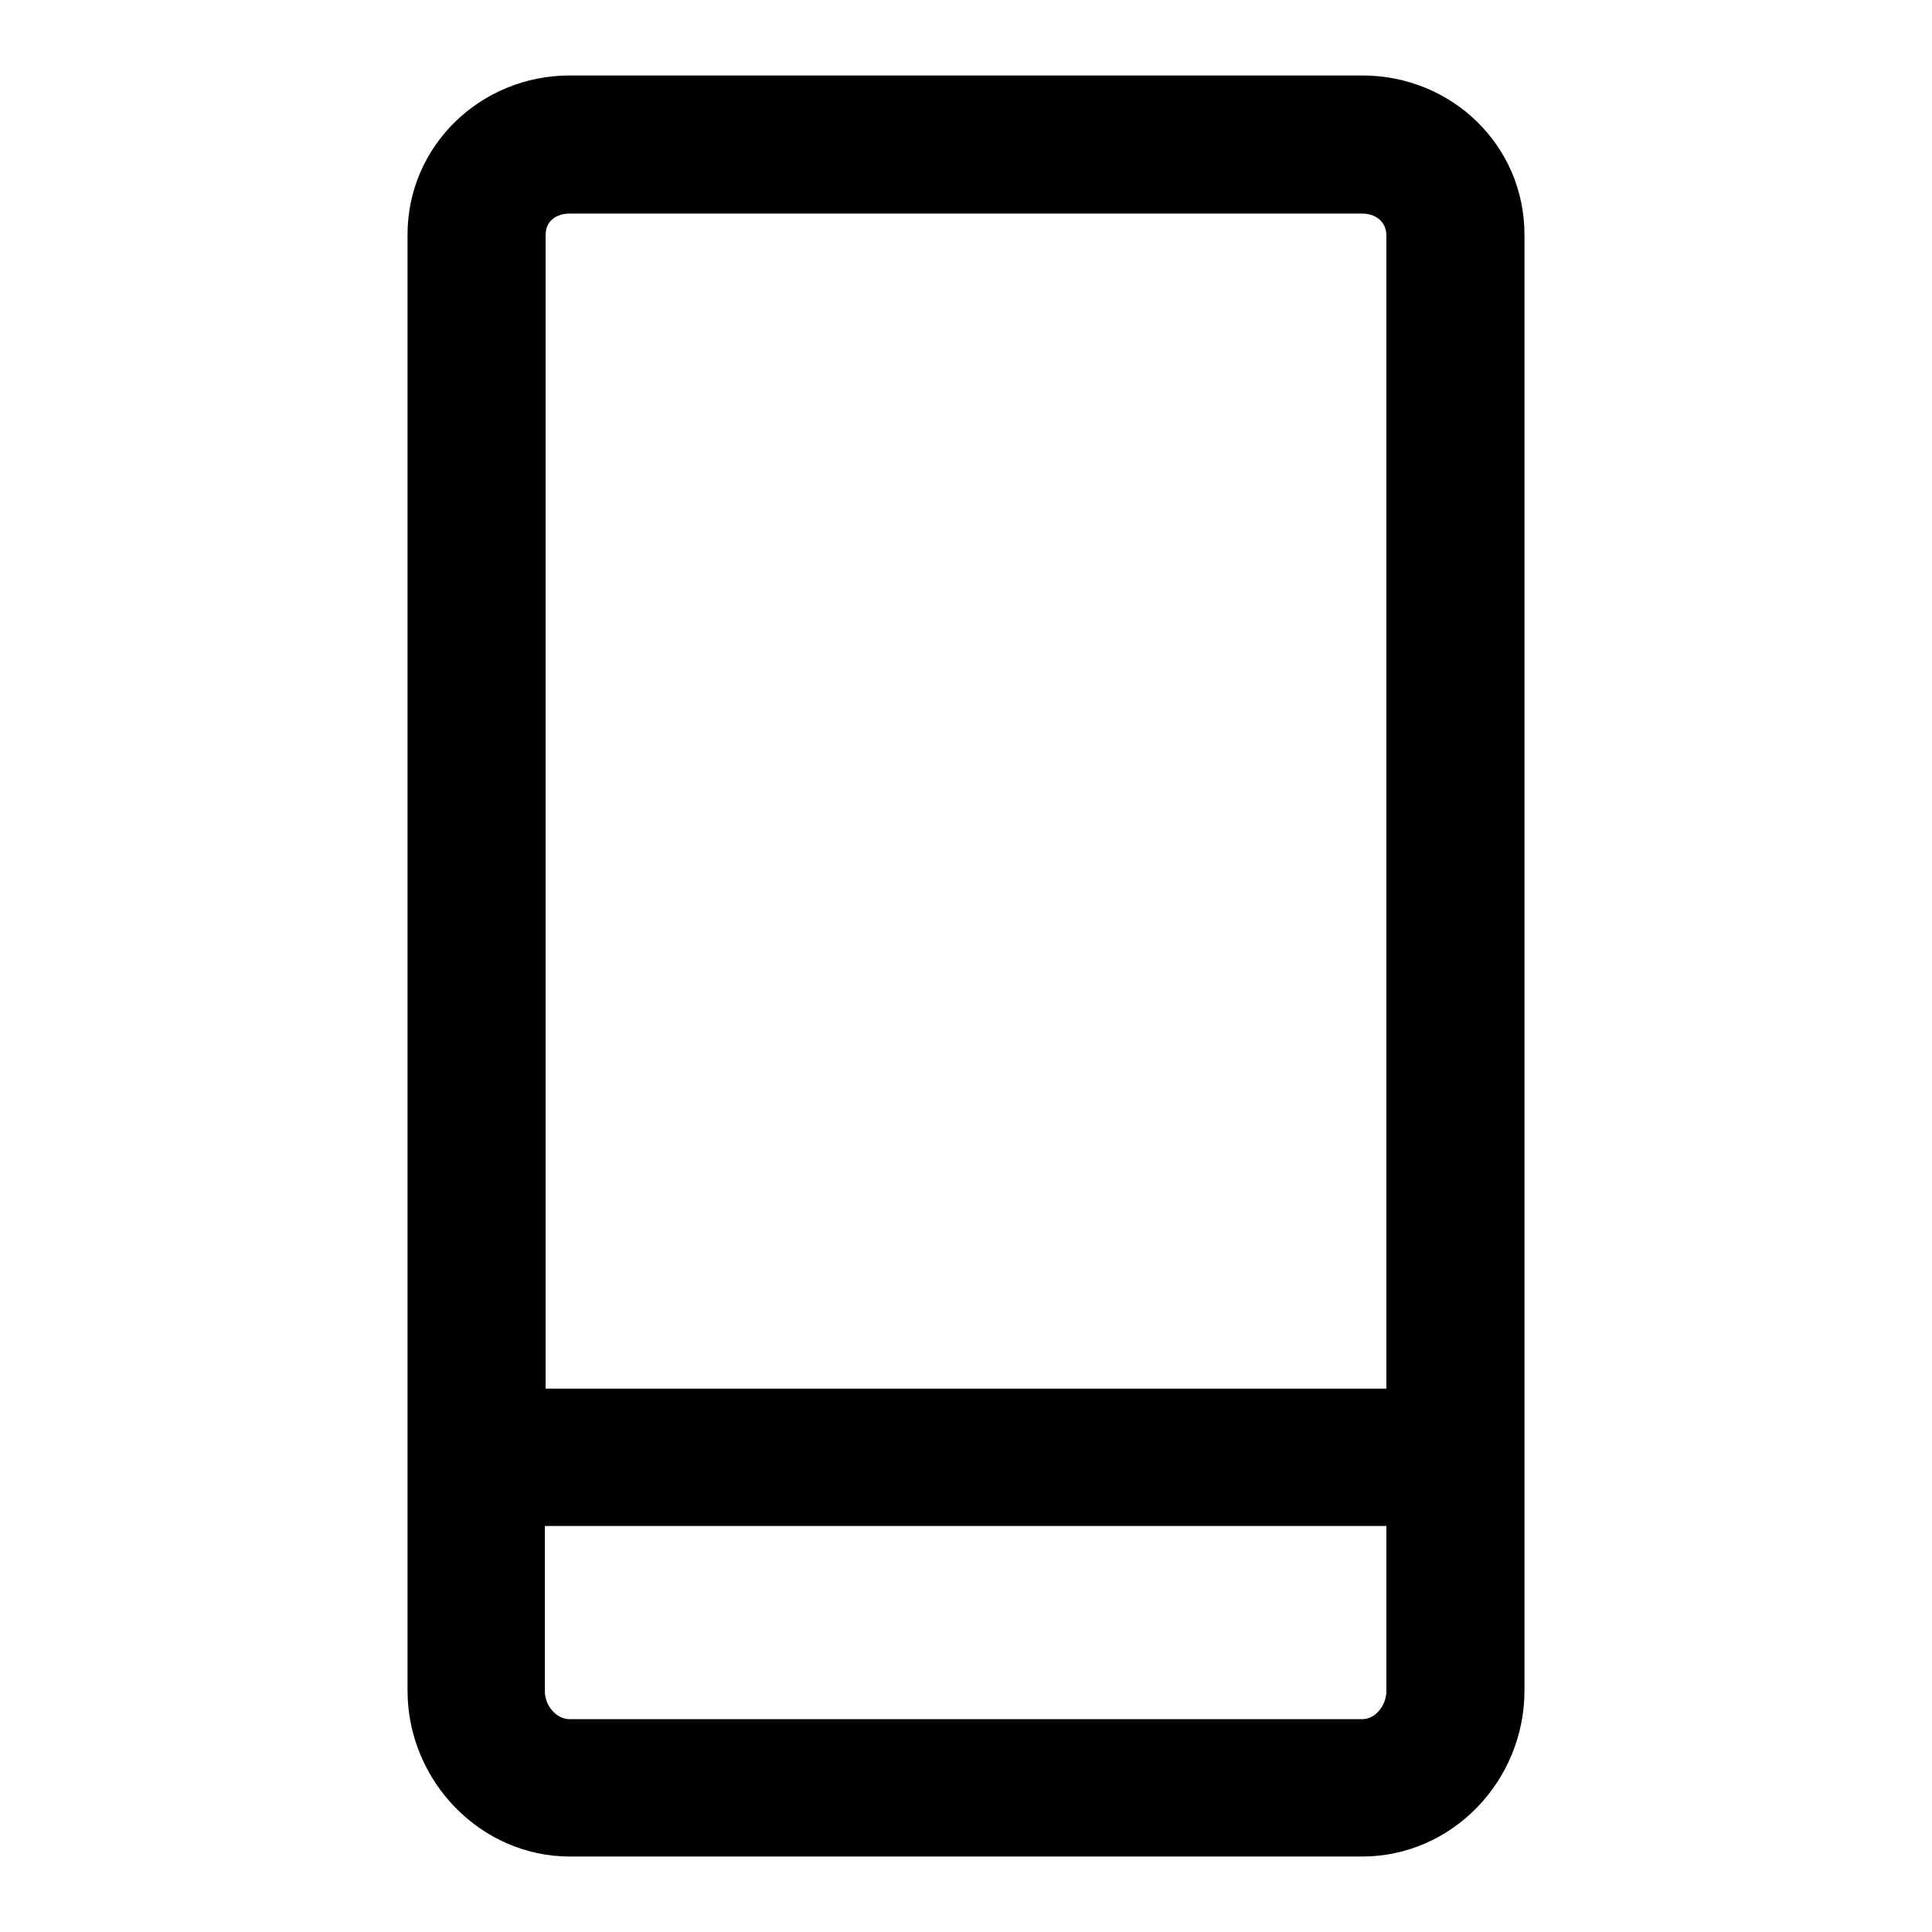 <?xml version="1.0" encoding="utf-8"?>
<!-- Svg Vector Icons : http://www.onlinewebfonts.com/icon -->
<!DOCTYPE svg PUBLIC "-//W3C//DTD SVG 1.1//EN" "http://www.w3.org/Graphics/SVG/1.1/DTD/svg11.dtd">
<svg version="1.1" xmlns="http://www.w3.org/2000/svg" xmlns:xlink="http://www.w3.org/1999/xlink" x="0px" y="0px" viewBox="0 0 256 256" enable-background="new 0 0 256 256" xml:space="preserve">
<g> <path fill="#000000" d="M180.5,10h-105C63.7,10,54,19.3,54,31.1V224c0,12,9.7,22,21.5,22h105c11.9,0,21.5-10,21.5-22V31.1 C202,19.3,192.4,10,180.5,10L180.5,10z M75.5,28.3h105c1.8,0,3.2,1.1,3.2,2.9V184H72.3V31.1C72.3,29.3,73.7,28.3,75.5,28.3z  M180.5,227.8h-105c-1.8,0-3.3-1.8-3.3-3.7v-21.9h111.5v21.9C183.7,225.9,182.3,227.8,180.5,227.8z"/></g>
</svg>